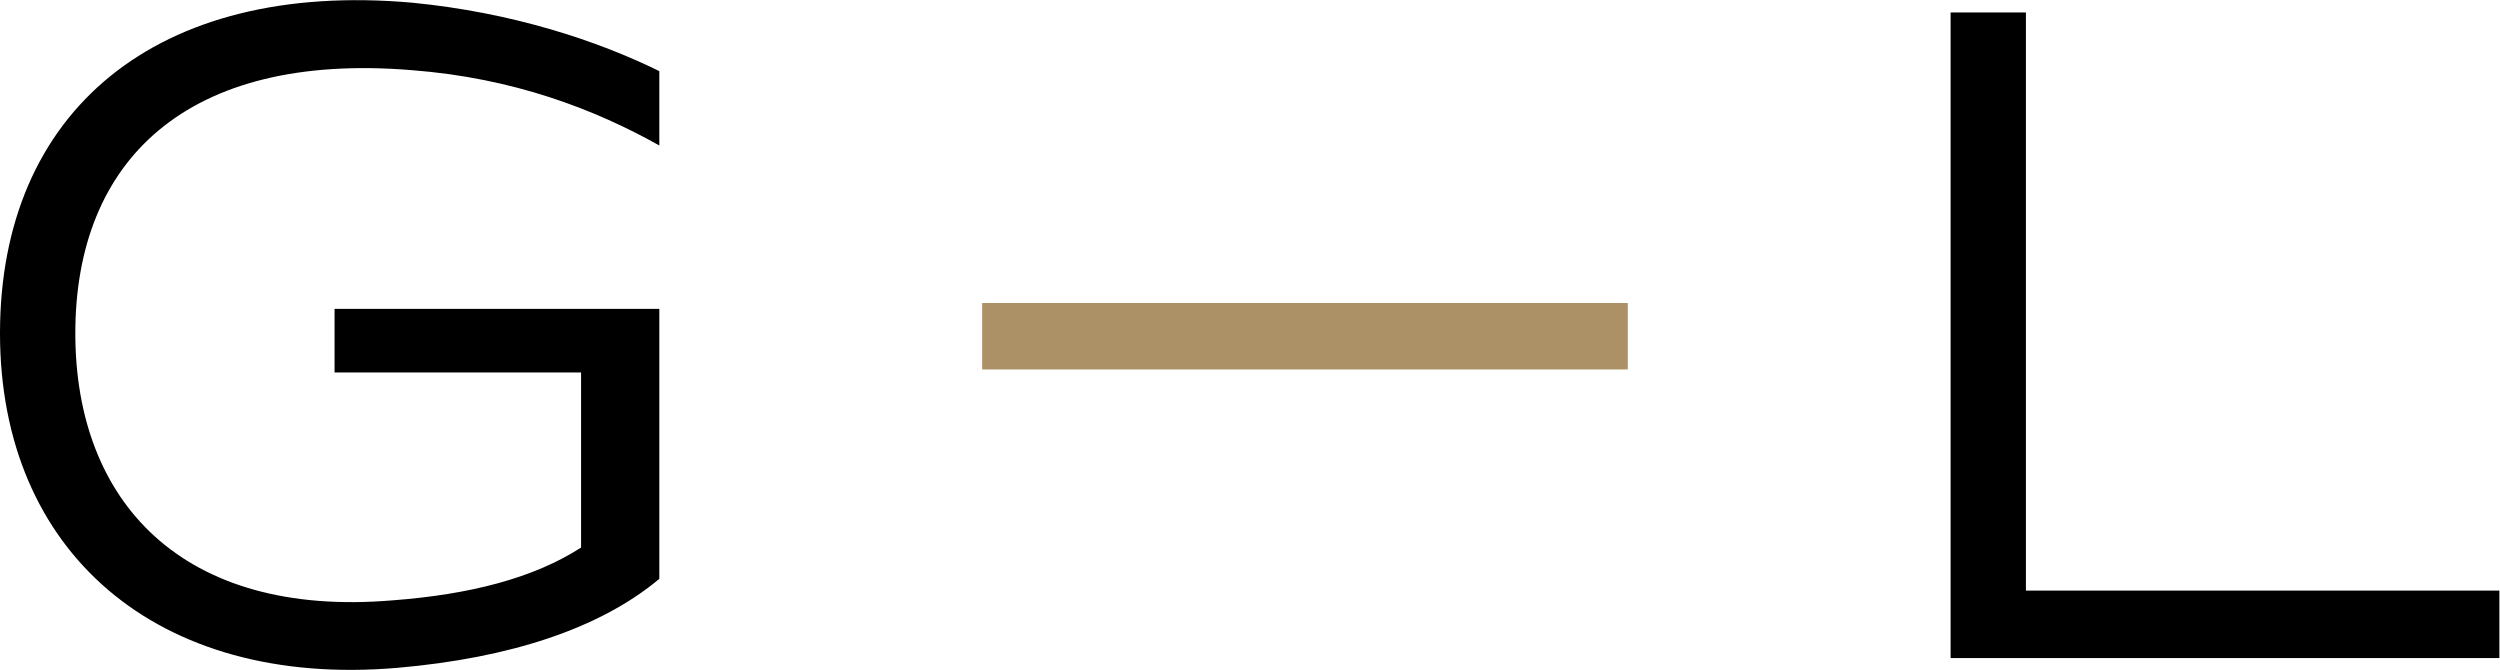 <?xml version="1.0" encoding="UTF-8" standalone="no"?>
<!-- Created with Inkscape (http://www.inkscape.org/) -->

<svg
   version="1.1"
   id="svg2"
   width="1243.987"
   height="333.333"
   viewBox="0 0 1243.987 333.333"
   sodipodi:docname="GoldenLine-Logo-Short-1.eps"
   xmlns:inkscape="http://www.inkscape.org/namespaces/inkscape"
   xmlns:sodipodi="http://sodipodi.sourceforge.net/DTD/sodipodi-0.dtd"
   xmlns="http://www.w3.org/2000/svg"
   xmlns:svg="http://www.w3.org/2000/svg">
  <defs
     id="defs6" />
  <sodipodi:namedview
     id="namedview4"
     pagecolor="#ffffff"
     bordercolor="#000000"
     borderopacity="0.25"
     inkscape:showpageshadow="2"
     inkscape:pageopacity="0.0"
     inkscape:pagecheckerboard="0"
     inkscape:deskcolor="#d1d1d1" />
  <g
     id="g8"
     inkscape:groupmode="layer"
     inkscape:label="ink_ext_XXXXXX"
     transform="matrix(1.333,0,0,-1.333,0,333.333)">
    <g
       id="g10"
       transform="scale(0.1)">
      <path
         d="m 3666.24,1369.63 h 2410.09 v -248.3 H 3666.24 v 248.3"
         style="fill:#ab9165;fill-opacity:1;fill-rule:nonzero;stroke:none"
         id="path12" />
      <path
         d="M 7562.55,296.059 V 2454.18 H 7281.37 V 44.09 H 9329.93 V 296.059 Z M 0,1256.41 C 0,442.121 584.262,-69.102 1482.57,7.582 1902.51,44.09 2238.46,153.641 2461.2,339.871 V 1347.73 H 1248.87 v -237.37 h 920.21 V 456.719 C 1993.79,343.539 1756.45,281.461 1464.3,259.52 679.211,193.809 281.18,628.352 281.18,1256.41 c 0,642.71 412.633,1051.67 1256.17,982.29 379.76,-29.2 682.84,-146.05 923.85,-281.18 v 277.55 c -230.04,113.18 -547.72,219.11 -923.85,255.61 C 584.262,2574.66 0,2085.35 0,1256.41"
         style="fill:#000000;fill-opacity:1;fill-rule:nonzero;stroke:none"
         id="path14" />
    </g>
  </g>
</svg>

